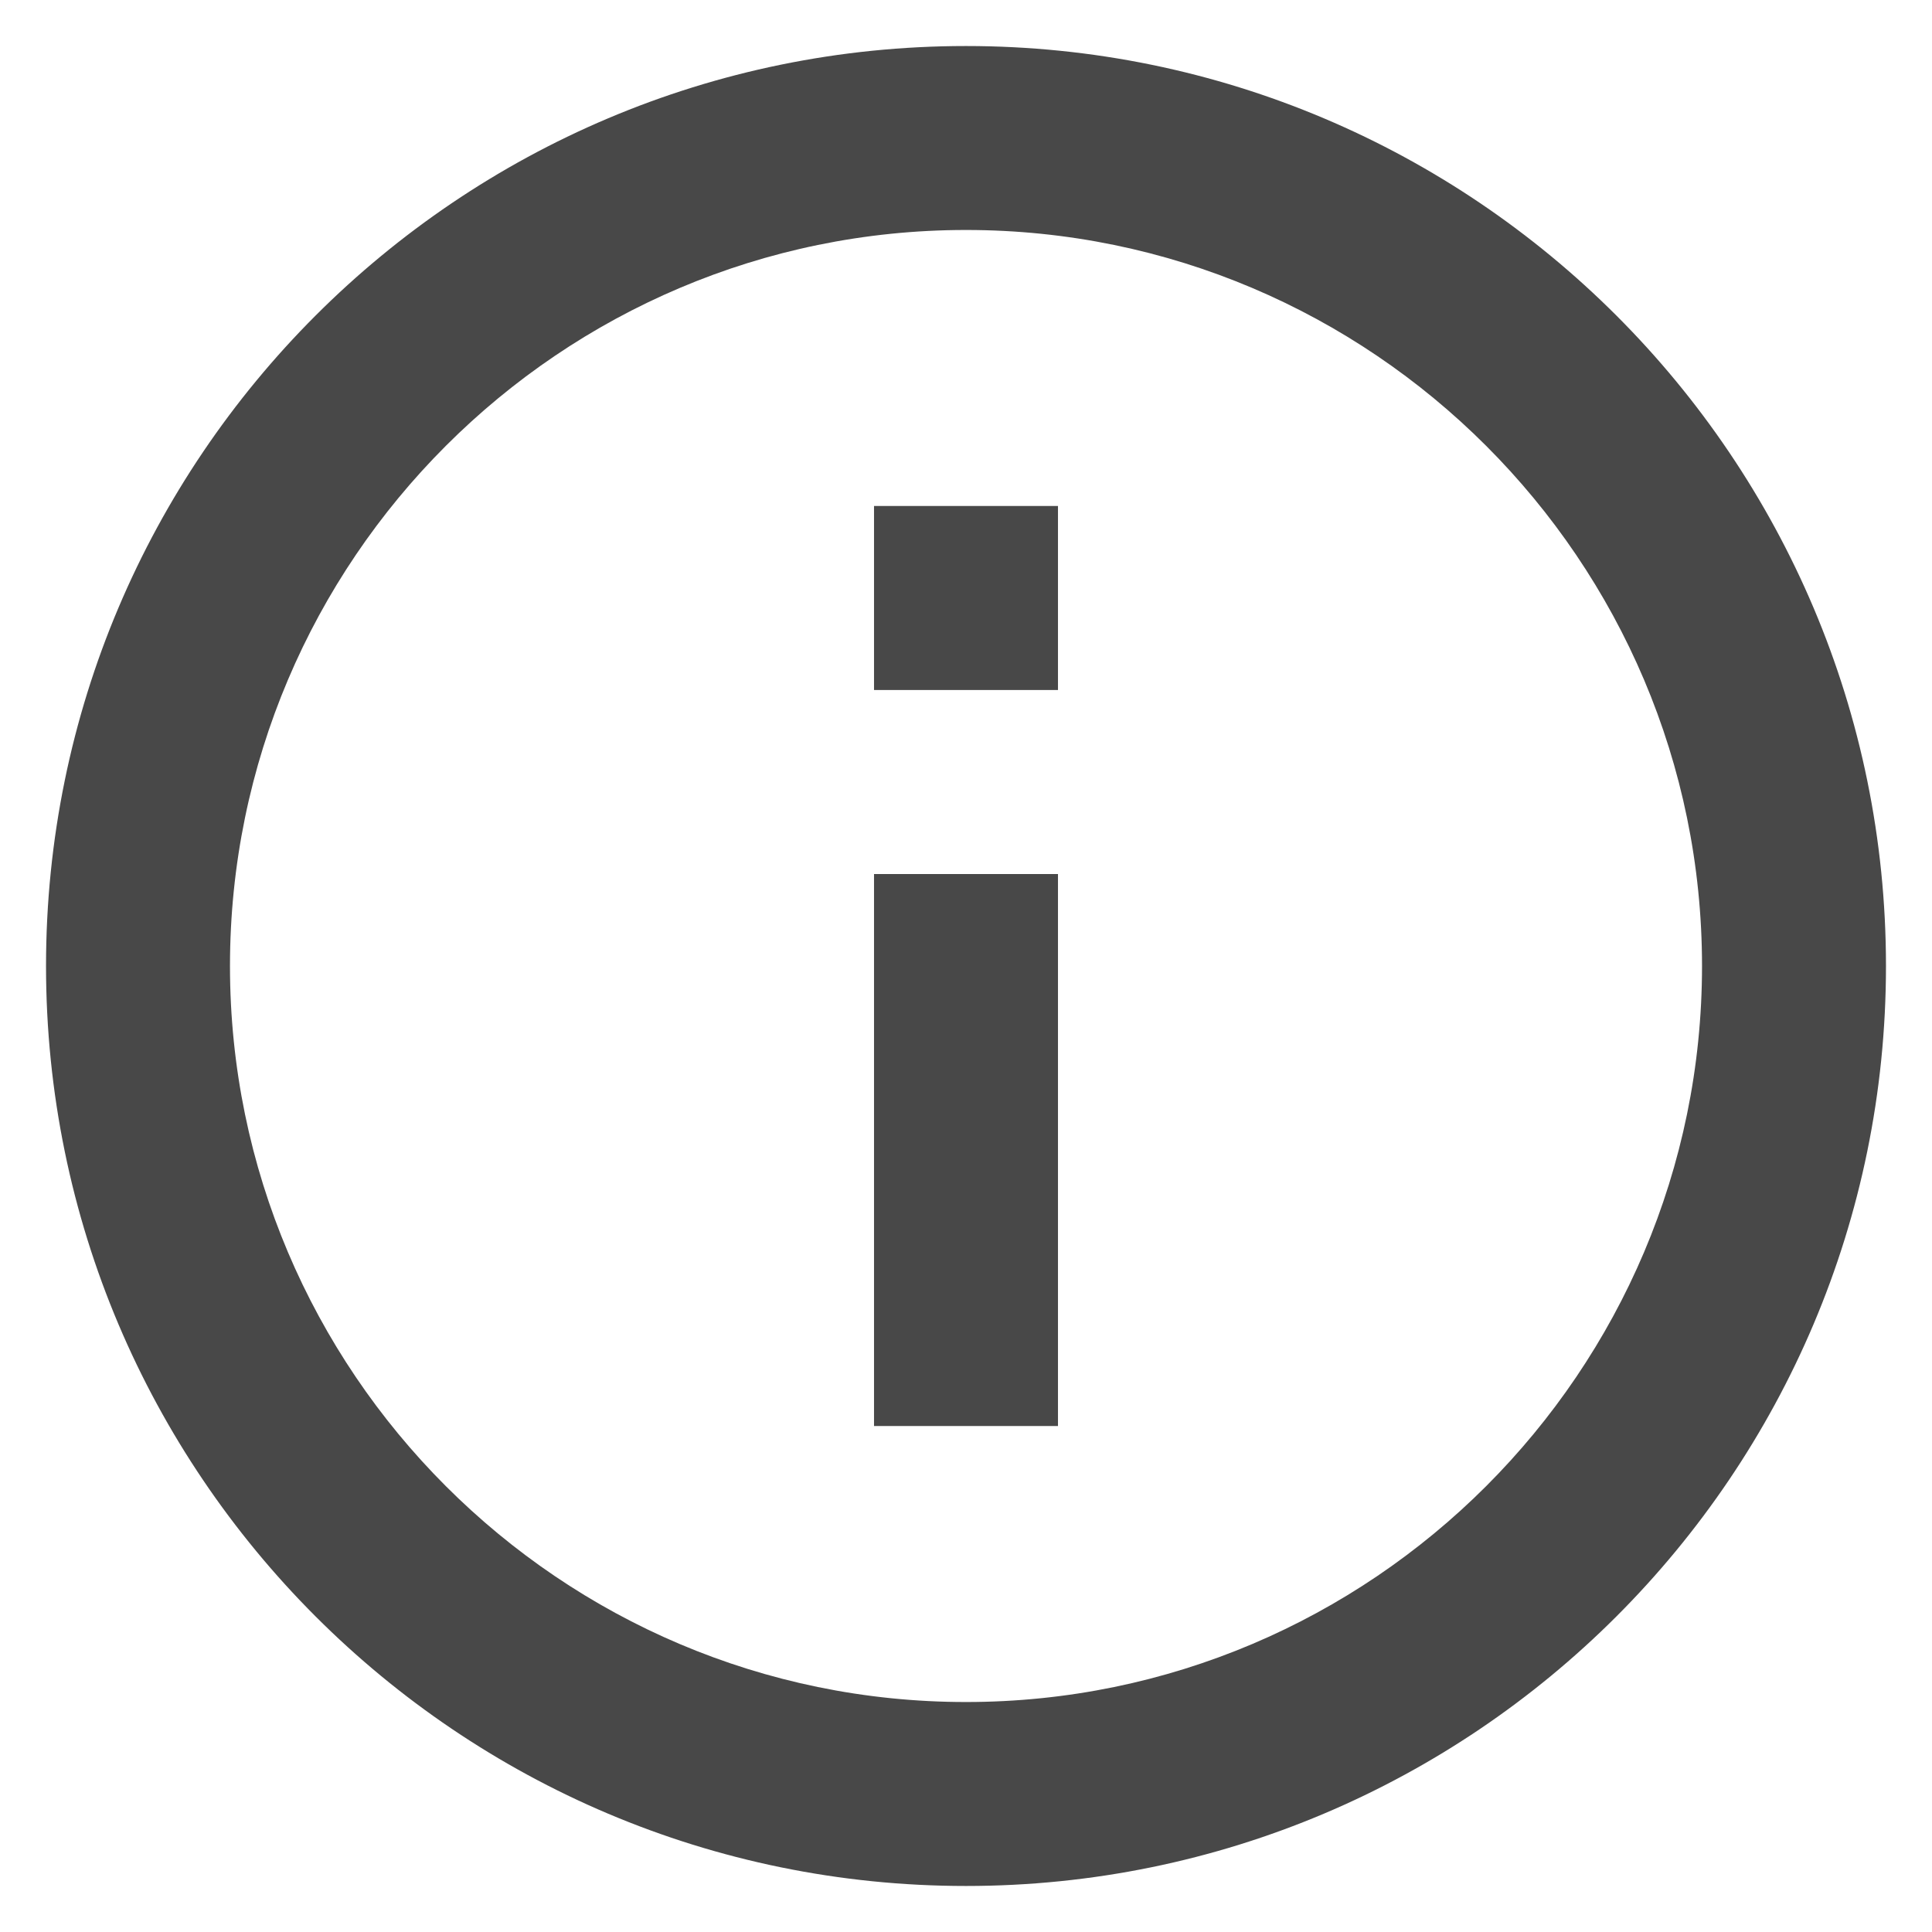 <svg width="24" height="24" viewBox="0 0 28 28" fill="none" xmlns="http://www.w3.org/2000/svg">
<path d="M12.667 7.333H15.333V10H12.667V7.333ZM12.667 12.667H15.333V20.667H12.667V12.667ZM14 0.667C6.64 0.667 0.667 6.64 0.667 14C0.667 21.36 6.64 27.333 14 27.333C21.36 27.333 27.333 21.36 27.333 14C27.333 6.64 21.36 0.667 14 0.667ZM14 24.667C8.12 24.667 3.333 19.88 3.333 14C3.333 8.12 8.12 3.333 14 3.333C19.88 3.333 24.667 8.12 24.667 14C24.667 19.88 19.88 24.667 14 24.667Z" fill="#484848"/>
</svg>
